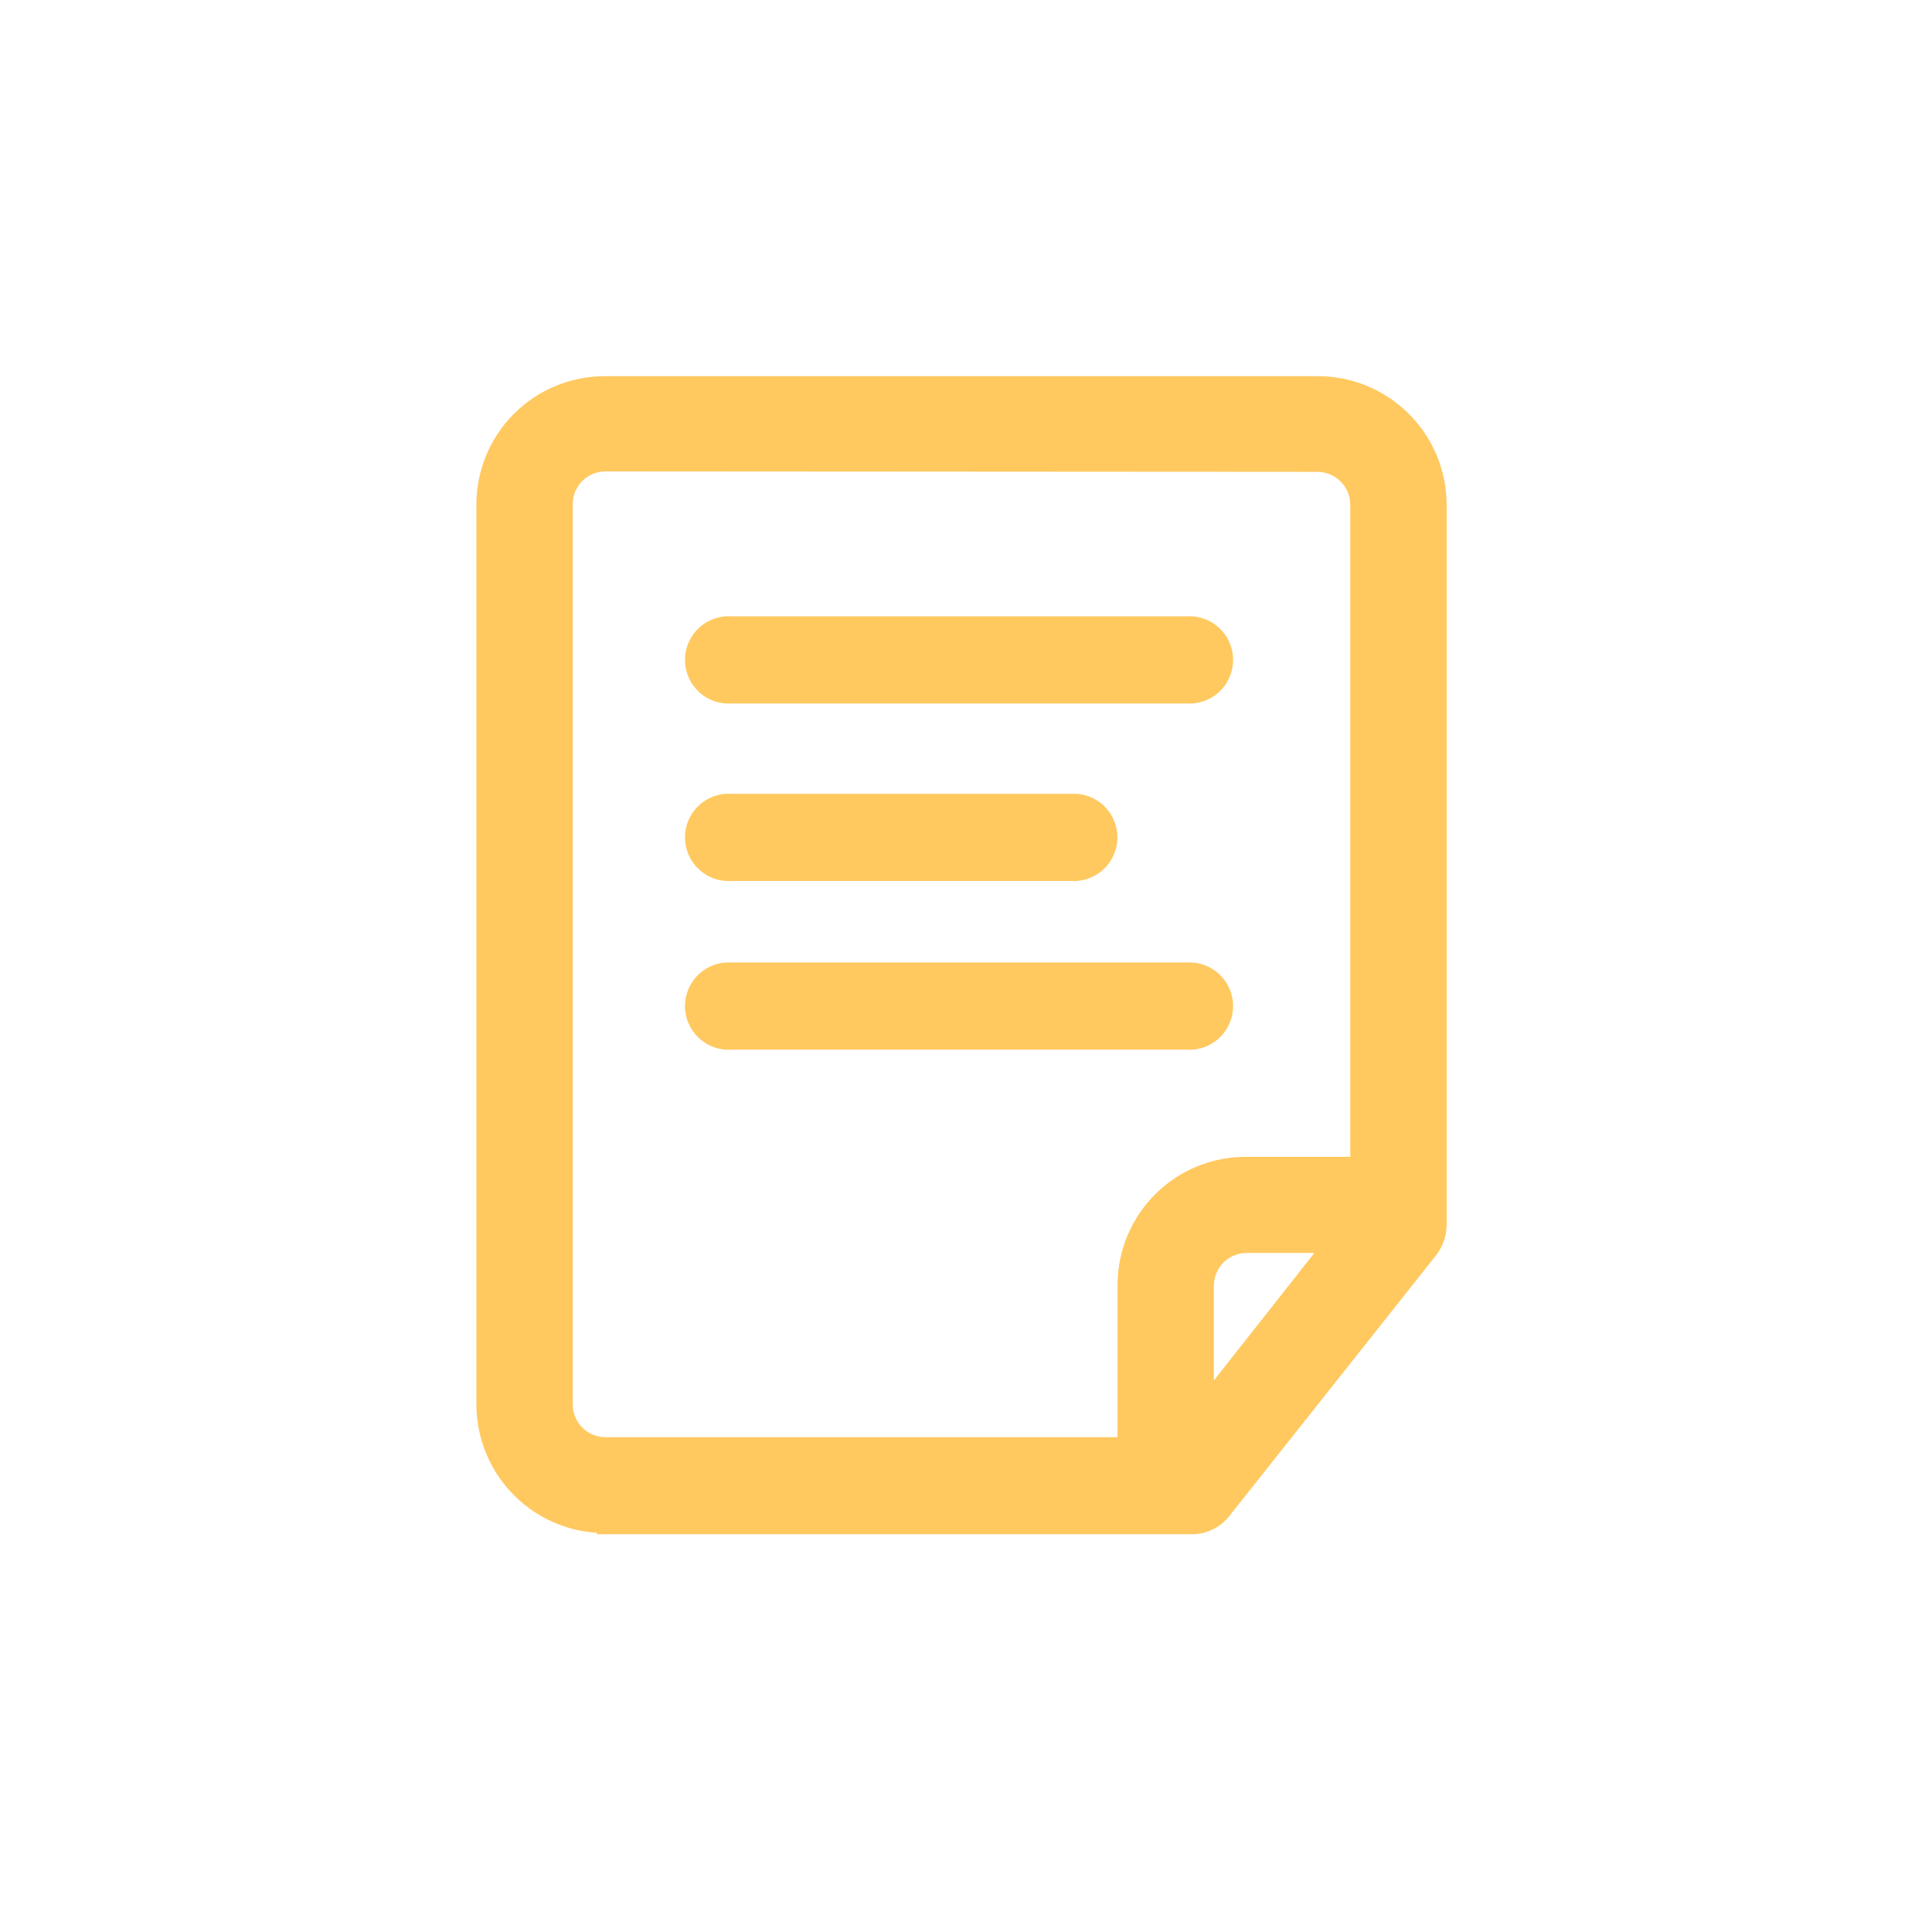 <svg width="86" height="86" viewBox="0 0 86 86" fill="none" xmlns="http://www.w3.org/2000/svg">
<path d="M32.56 46.35C32.344 46.367 32.127 46.339 31.922 46.269C31.717 46.198 31.529 46.085 31.37 45.938C31.211 45.791 31.084 45.613 30.997 45.414C30.91 45.216 30.865 45.001 30.865 44.785C30.865 44.568 30.91 44.354 30.997 44.155C31.084 43.956 31.211 43.778 31.37 43.631C31.529 43.484 31.717 43.372 31.922 43.301C32.127 43.23 32.344 43.202 32.56 43.22H53.07C53.464 43.251 53.831 43.43 54.099 43.72C54.366 44.01 54.515 44.39 54.515 44.785C54.515 45.179 54.366 45.56 54.099 45.85C53.831 46.14 53.464 46.318 53.07 46.35H32.56ZM32.56 38.84C32.344 38.857 32.127 38.829 31.922 38.758C31.717 38.688 31.529 38.575 31.37 38.428C31.211 38.281 31.084 38.103 30.997 37.904C30.91 37.706 30.865 37.491 30.865 37.275C30.865 37.058 30.91 36.844 30.997 36.645C31.084 36.447 31.211 36.268 31.37 36.121C31.529 35.974 31.717 35.862 31.922 35.791C32.127 35.72 32.344 35.692 32.56 35.71H47.92C48.314 35.741 48.681 35.92 48.949 36.21C49.216 36.5 49.365 36.88 49.365 37.275C49.365 37.669 49.216 38.05 48.949 38.34C48.681 38.63 48.314 38.808 47.92 38.84H32.56ZM32.56 30.94C32.344 30.957 32.127 30.929 31.922 30.858C31.717 30.788 31.529 30.675 31.37 30.528C31.211 30.381 31.084 30.203 30.997 30.004C30.91 29.806 30.865 29.591 30.865 29.375C30.865 29.158 30.91 28.944 30.997 28.745C31.084 28.547 31.211 28.368 31.37 28.221C31.529 28.074 31.717 27.962 31.922 27.891C32.127 27.82 32.344 27.792 32.56 27.81H53.07C53.464 27.841 53.831 28.02 54.099 28.31C54.366 28.6 54.515 28.98 54.515 29.375C54.515 29.769 54.366 30.15 54.099 30.44C53.831 30.73 53.464 30.908 53.07 30.94H32.56Z" fill="#FFC960" stroke="#FFC960" stroke-width="0.75" stroke-miterlimit="10"/>
<path d="M26.94 67.869C25.522 67.869 24.162 67.307 23.157 66.306C22.153 65.305 21.586 63.947 21.58 62.529V22.459C21.58 21.756 21.719 21.06 21.989 20.411C22.258 19.762 22.654 19.172 23.151 18.676C23.649 18.18 24.241 17.787 24.891 17.52C25.541 17.253 26.237 17.116 26.94 17.119H58.66C60.078 17.119 61.439 17.681 62.443 18.682C63.448 19.683 64.015 21.041 64.02 22.459V54.509C64.018 54.904 63.892 55.289 63.66 55.609L54.43 67.249C54.266 67.461 54.055 67.632 53.814 67.748C53.573 67.864 53.308 67.923 53.04 67.919H26.94V67.869ZM26.94 20.609C26.458 20.612 25.997 20.804 25.656 21.145C25.316 21.486 25.123 21.947 25.12 22.429V62.529C25.123 63.011 25.316 63.472 25.656 63.813C25.997 64.154 26.458 64.347 26.94 64.349H50.12V57.199C50.12 56.497 50.259 55.801 50.529 55.153C50.799 54.504 51.194 53.915 51.692 53.42C52.19 52.924 52.781 52.532 53.431 52.266C54.081 52 54.778 51.865 55.48 51.869H60.48V22.459C60.478 21.975 60.284 21.511 59.941 21.168C59.599 20.825 59.135 20.632 58.65 20.629L26.94 20.609ZM55.48 55.399C54.998 55.402 54.537 55.594 54.196 55.935C53.855 56.276 53.663 56.737 53.66 57.219V62.529L59.28 55.399H55.48Z" fill="#FFC960" stroke="#FFC960" stroke-width="0.75" stroke-miterlimit="10"/>
</svg>
